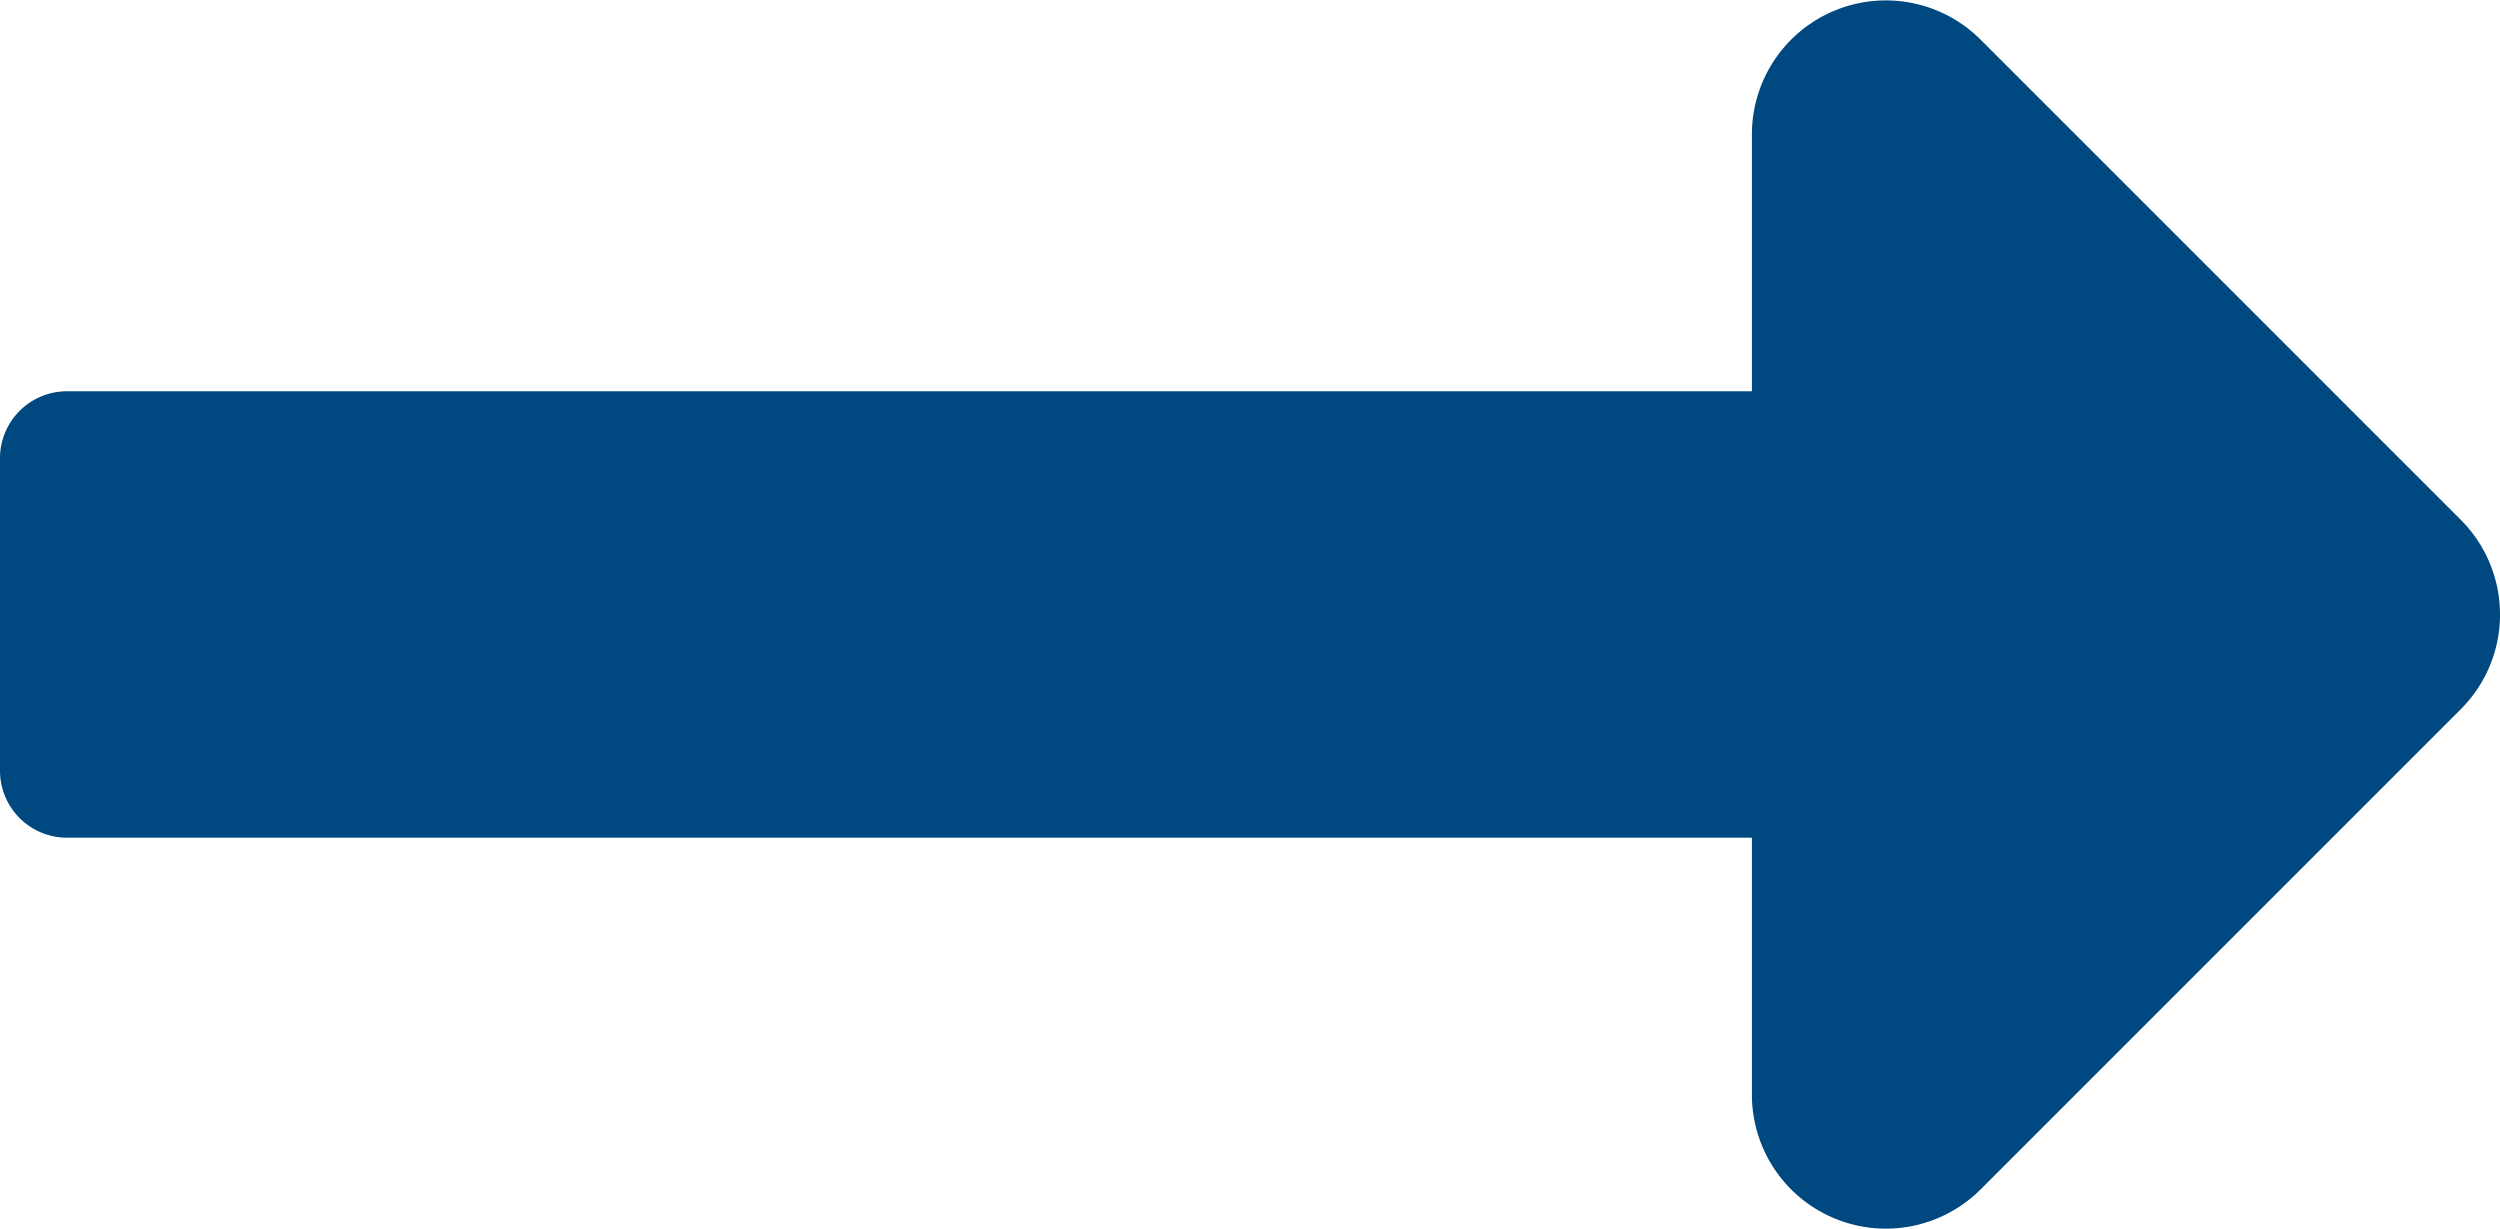 <svg xmlns="http://www.w3.org/2000/svg" width="31.5" height="15.484" viewBox="0 0 31.5 15.484"><g transform="translate(-547 -1745.258)"><path d="M22.074,15.188H.844A.844.844,0,0,0,0,16.031v3.938a.844.844,0,0,0,.844.844h21.23v3.239a1.688,1.688,0,0,0,2.881,1.193l6.051-6.051a1.687,1.687,0,0,0,0-2.386l-6.051-6.051a1.688,1.688,0,0,0-2.881,1.193Z" transform="translate(547 1735)" fill="#004880"/></g></svg>